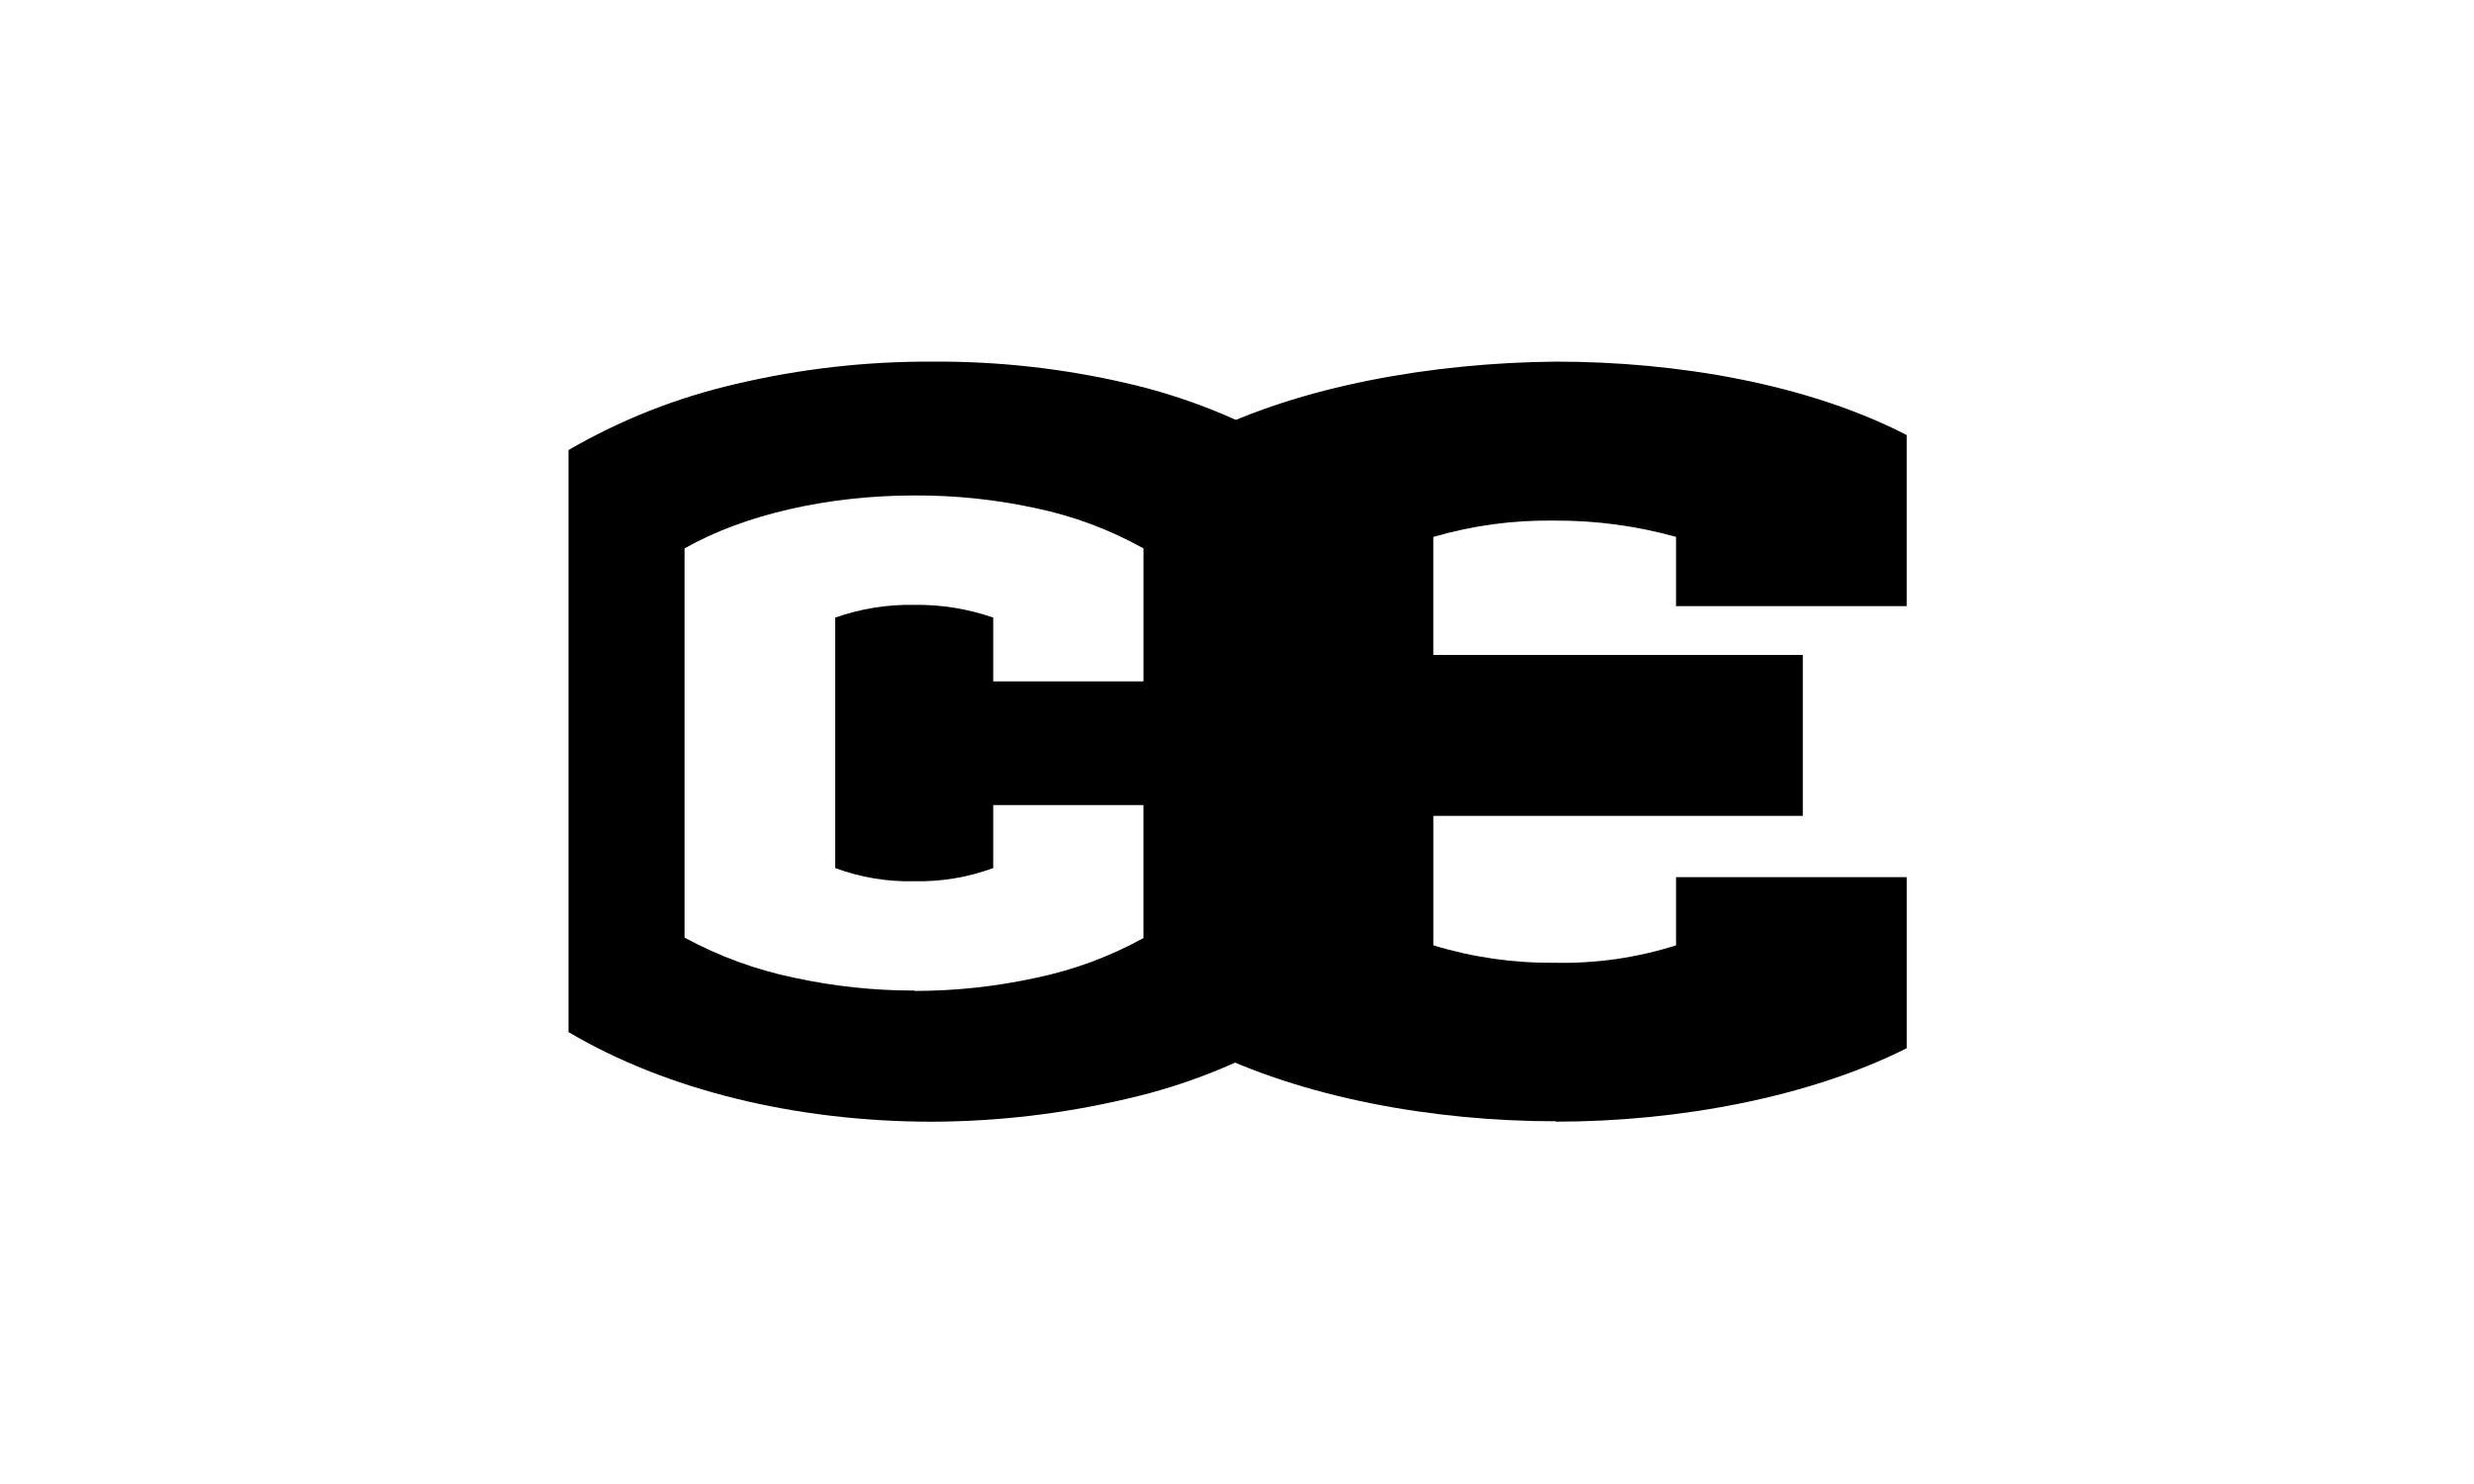 <svg xmlns="http://www.w3.org/2000/svg" xmlns:xlink="http://www.w3.org/1999/xlink" width="960" zoomAndPan="magnify" viewBox="0 0 720 432" height="576" preserveAspectRatio="xMidYMid meet" version="1.0"><defs><clipPath id="ab0d714a36"><path d="M 350 105.27 L 555 105.27 L 555 326.52 L 350 326.52 Z M 350 105.27 " clip-rule="nonzero"/></clipPath><clipPath id="266e30f57a"><path d="M 165 105.27 L 377 105.27 L 377 326.52 L 165 326.52 Z M 165 105.27 " clip-rule="nonzero"/></clipPath></defs><rect x="-72" width="864" fill="#ffffff" y="-43.2" height="518.4" fill-opacity="1"/><rect x="-72" width="864" fill="#ffffff" y="-43.2" height="518.4" fill-opacity="1"/><g clip-path="url(#ab0d714a36)"><path fill="#000000" d="M 452.805 326.41 C 417.141 326.41 379.18 319.578 350.035 305.035 L 350.035 126.648 C 378.293 112.434 416.598 105.602 452.805 105.27 C 488.117 105.27 526.098 111.773 554.898 126.648 L 554.898 176.449 L 487.77 176.449 L 487.77 156.289 C 476.215 153.078 464.445 151.496 452.453 151.547 C 440.445 151.371 428.676 152.949 417.141 156.289 L 417.141 190.664 L 524.664 190.664 L 524.664 237.508 L 417.148 237.508 L 417.148 275.199 C 428.66 278.691 440.43 280.379 452.461 280.266 C 464.512 280.52 476.285 278.828 487.773 275.199 L 487.773 255.344 L 554.906 255.344 L 554.906 305.145 C 526.648 319.359 488.672 326.52 452.812 326.52 Z M 452.805 326.41 " fill-opacity="1" fill-rule="nonzero"/></g><g clip-path="url(#266e30f57a)"><path fill="#000000" d="M 271.348 326.535 C 231.477 326.535 193.871 317.258 165.453 300.441 L 165.453 131.008 C 180.707 122.168 196.93 115.762 214.113 111.789 C 232.934 107.355 252.012 105.184 271.348 105.27 C 290.512 105.148 309.43 107.258 328.098 111.598 C 345.25 115.57 361.398 122.039 376.547 131.008 L 376.547 300.441 C 361.414 309.434 345.262 315.898 328.098 319.828 C 309.438 324.227 290.52 326.461 271.348 326.535 Z M 266.172 144.23 C 240.824 144.23 216.418 149.848 199.219 159.645 L 199.219 272.945 C 209.273 278.391 219.895 282.281 231.09 284.617 C 242.648 287.117 254.344 288.367 266.172 288.359 L 266.172 288.469 C 278.07 288.457 289.836 287.188 301.461 284.656 C 312.48 282.359 322.922 278.496 332.781 273.07 L 332.781 234.355 L 289.055 234.355 L 289.055 252.695 C 281.633 255.414 273.969 256.695 266.062 256.535 C 258.156 256.715 250.492 255.434 243.07 252.695 L 243.07 179.785 C 250.512 177.18 258.176 175.941 266.062 176.074 C 273.945 175.977 281.609 177.211 289.055 179.785 L 289.055 198.352 L 332.789 198.352 L 332.789 159.645 C 322.879 154.121 312.367 150.203 301.258 147.887 C 289.695 145.398 278 144.18 266.172 144.23 Z M 266.172 144.23 " fill-opacity="1" fill-rule="nonzero"/></g></svg>